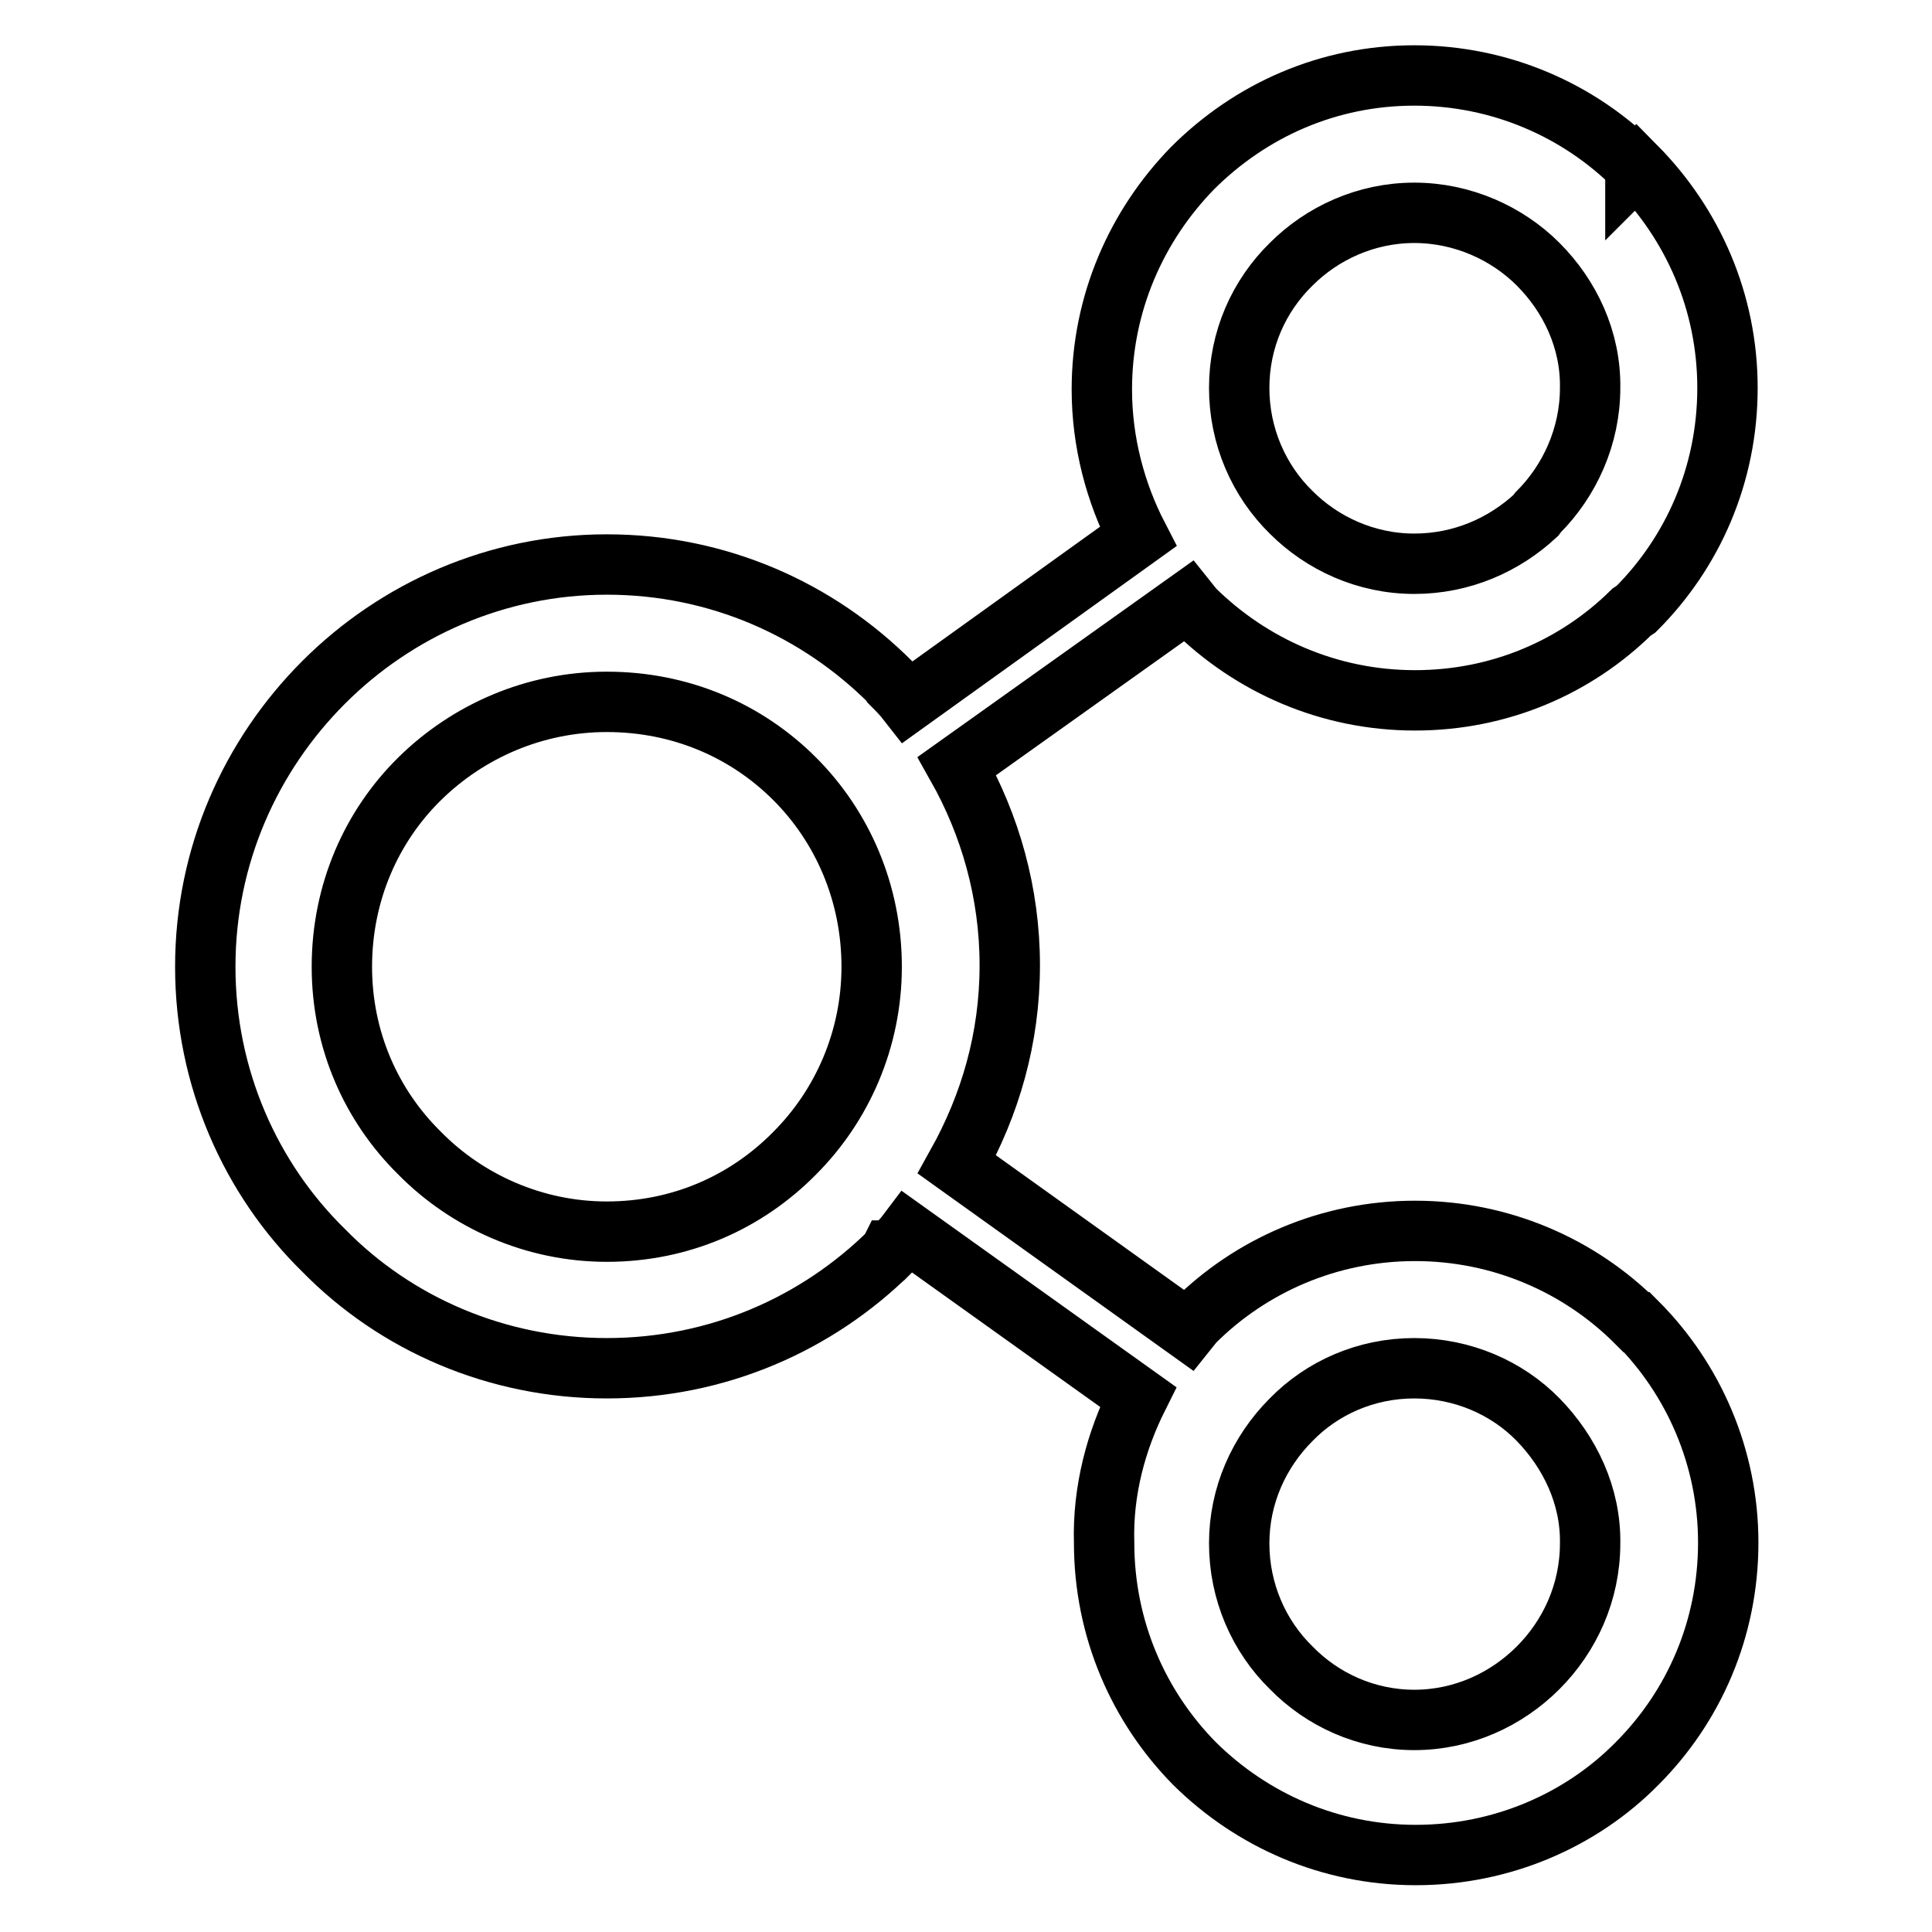 <?xml version="1.0" encoding="utf-8"?>
<!-- Svg Vector Icons : http://www.onlinewebfonts.com/icon -->
<!DOCTYPE svg PUBLIC "-//W3C//DTD SVG 1.1//EN" "http://www.w3.org/Graphics/SVG/1.1/DTD/svg11.dtd">
<svg version="1.1" xmlns="http://www.w3.org/2000/svg" xmlns:xlink="http://www.w3.org/1999/xlink" x="0px" y="0px" viewBox="0 0 256 256" enable-background="new 0 0 256 256" xml:space="preserve">
<g> <path stroke-width="8" fill-opacity="0" stroke="#000000"  d="M150.8,185.1l-30.5-21.8c-0.6,0.8-1.4,1.6-2.2,2.4H118l-0.1,0.2c-9.6,9.5-22.8,15.4-37.5,15.4 c-14.6,0-28-5.9-37.5-15.6c-9.7-9.5-15.7-22.9-15.7-37.6c0-14.7,6-28,15.7-37.7c9.6-9.6,22.9-15.6,37.5-15.6c14.8,0,28,6,37.6,15.6 l0.1,0.1l0.1,0.2c0.7,0.7,1.4,1.4,2.1,2.3l30.5-21.9c-3-5.8-4.8-12.5-4.8-19.5c0-11.4,4.6-21.7,12-29.3C165.7,14.6,176,10,187.4,10 c11.4,0,21.8,4.6,29.3,12.1v0.1l0.1-0.1c7.5,7.6,12.1,17.9,12.1,29.3c0,11.5-4.6,21.8-12.1,29.3l-0.6,0.4 c-7.4,7.3-17.5,11.7-28.7,11.7c-11.4,0-21.7-4.6-29.3-12.1l-0.8-1l-30.6,21.8c4.4,7.8,7,16.8,7,26.4c0,9.7-2.6,18.5-7,26.4 l30.6,21.9l0.8-1c7.5-7.5,17.9-12.1,29.3-12.1c11.4,0,21.8,4.6,29.3,12.1l0,0h0.1c7.5,7.5,12.1,17.9,12.1,29.2 c0,11.5-4.6,21.8-12.1,29.3c-7.4,7.5-17.9,12.1-29.3,12.1c-11.4,0-21.7-4.6-29.3-12.1c-7.4-7.5-12-17.8-12-29.3 C146.1,197.5,147.9,190.9,150.8,185.1L150.8,185.1z M105.3,103.2L105.3,103.2L105.3,103.2C98.9,96.8,90.2,93,80.4,93 c-9.6,0-18.4,3.9-24.8,10.2c-6.4,6.3-10.3,15.1-10.3,24.9c0,9.7,3.9,18.4,10.3,24.7c6.3,6.4,15.2,10.4,24.8,10.4 c9.8,0,18.5-3.9,24.9-10.4l0,0c6.3-6.3,10.2-15.1,10.2-24.7C115.5,118.3,111.6,109.5,105.3,103.2L105.3,103.2z M203.8,35L203.8,35 c-4.1-4.1-10-6.8-16.4-6.8s-12.2,2.7-16.3,6.8c-4.3,4.2-6.9,10-6.9,16.4c0,6.4,2.6,12.3,6.9,16.5c4.1,4.1,9.9,6.8,16.3,6.8 c6.3,0,11.9-2.5,16.1-6.4l0.3-0.4c4.2-4.2,6.9-10.1,6.9-16.5C210.8,45,208,39.2,203.8,35L203.8,35z M203.8,188.1L203.8,188.1 c-4.1-4.2-10-6.8-16.4-6.8s-12.2,2.6-16.3,6.8c-4.3,4.3-6.9,10.1-6.9,16.4c0,6.4,2.6,12.3,6.9,16.5c4.1,4.2,9.9,6.9,16.3,6.9 c6.4,0,12.2-2.7,16.4-6.9c4.2-4.2,6.9-10,6.9-16.5C210.8,198.2,208,192.4,203.8,188.1L203.8,188.1L203.8,188.1z"/></g>
</svg>